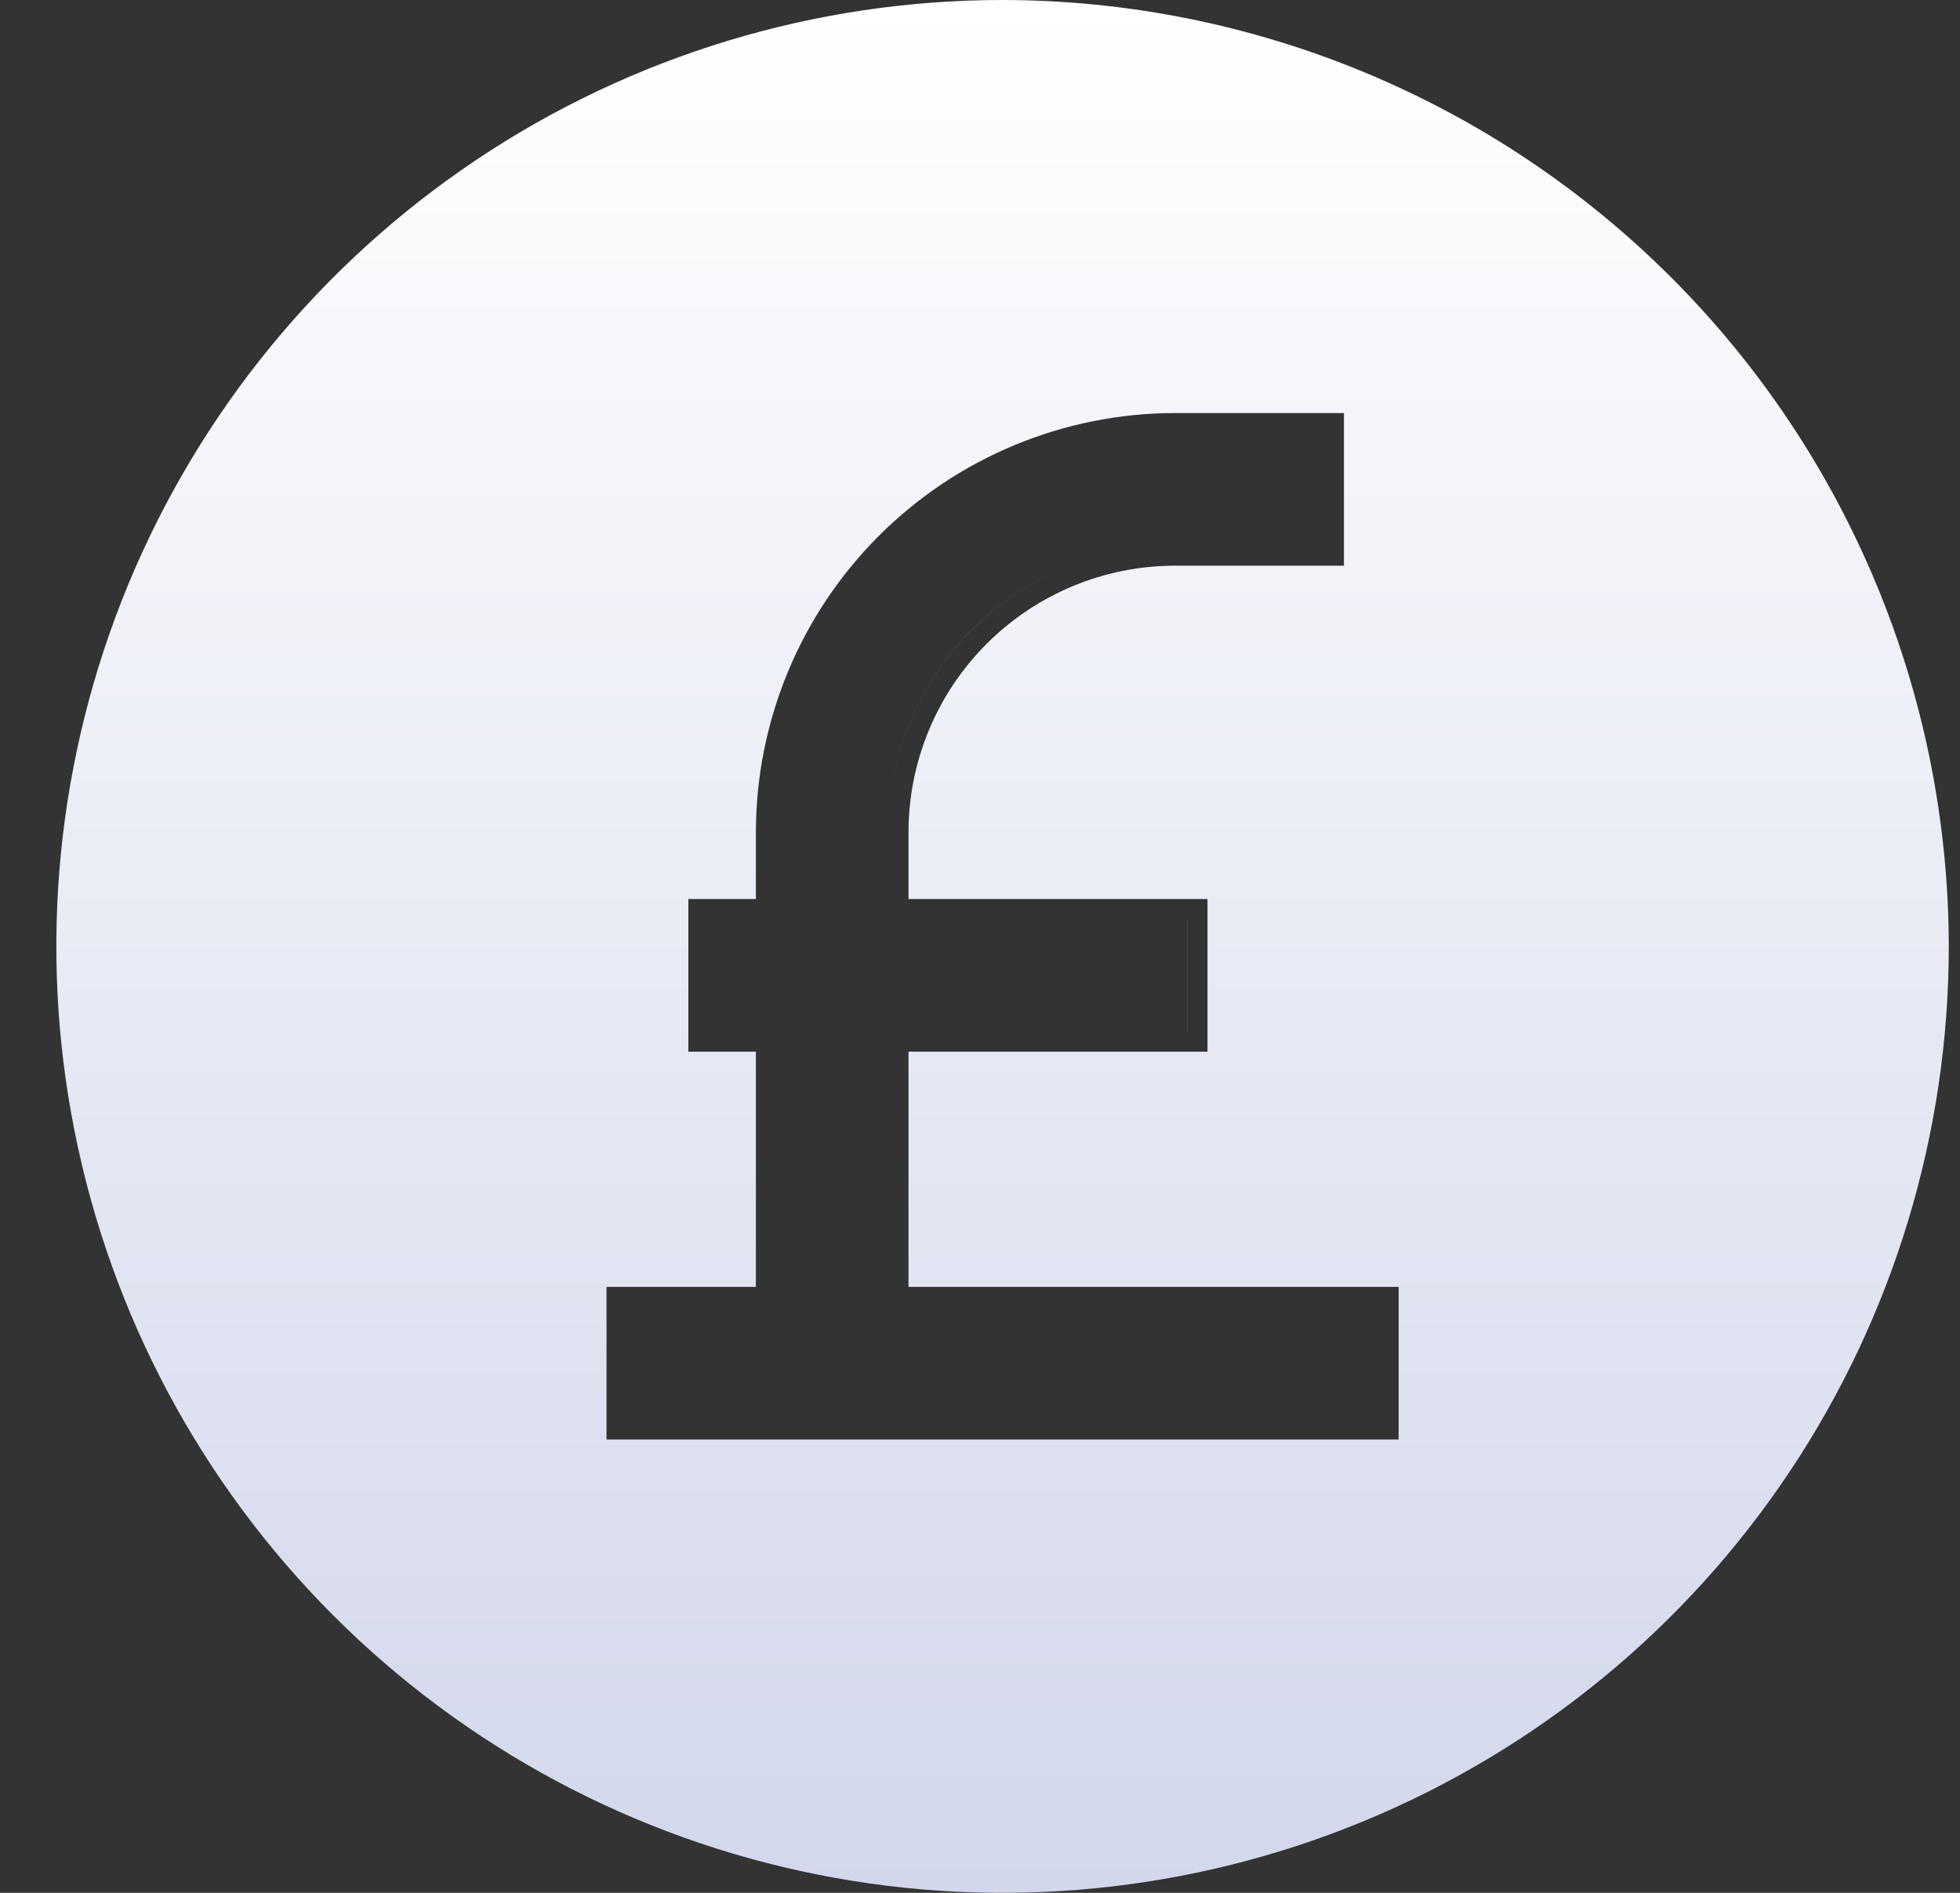 <?xml version="1.0" encoding="UTF-8"?>
<svg xmlns="http://www.w3.org/2000/svg" width="29" height="28" viewBox="0 0 29 28" fill="none">
  <rect x="0" y="0" width="29" height="28" fill="#333333" stroke="none"/>
  <path fill-rule="evenodd" clip-rule="evenodd" d="M7.056 2.359C9.358 0.821 12.065 0 14.834 0C18.545 0.004 22.104 1.481 24.728 4.105C27.353 6.73 28.829 10.288 28.834 14C28.834 16.769 28.012 19.476 26.474 21.778C24.936 24.08 22.749 25.875 20.191 26.934C17.633 27.994 14.818 28.271 12.102 27.731C9.386 27.191 6.892 25.857 4.934 23.899C2.976 21.942 1.643 19.447 1.103 16.731C0.562 14.015 0.84 11.201 1.899 8.642C2.959 6.084 4.753 3.898 7.056 2.359ZM19.585 8.068V6.41H19.585V8.068H17.384C16.259 8.069 15.181 8.516 14.386 9.312C13.591 10.107 13.143 11.185 13.142 12.309V13.599H13.142V12.309C13.143 11.185 13.59 10.107 14.386 9.311C15.181 8.516 16.259 8.069 17.383 8.068H19.585ZM17.565 15.257V13.599H17.566V15.257H13.142V19.336H13.142V15.257H17.565ZM20.393 20.994V19.336H20.393V20.994H9.274V20.994H20.393ZM11.484 15.257V15.257H10.486V15.257H11.484ZM11.184 13.299V12.309C11.186 10.666 11.84 9.09 13.002 7.928C14.164 6.766 15.74 6.112 17.383 6.11H19.885V8.368H17.384C16.339 8.369 15.337 8.785 14.598 9.524C13.859 10.263 13.443 11.265 13.442 12.31V13.299H17.866V15.557H13.442V19.036H20.694V21.294H8.974V19.036H11.184V15.557H10.185V13.299H11.184Z" fill="url(#paint0_linear_68713_27640)"></path>
  <defs>
    <linearGradient id="paint0_linear_68713_27640" x1="14.834" y1="0" x2="14.834" y2="28" gradientUnits="userSpaceOnUse">
      <stop stop-color="white"></stop>
      <stop offset="1" stop-color="#D2D7EB"></stop>
    </linearGradient>
  </defs>
</svg>
